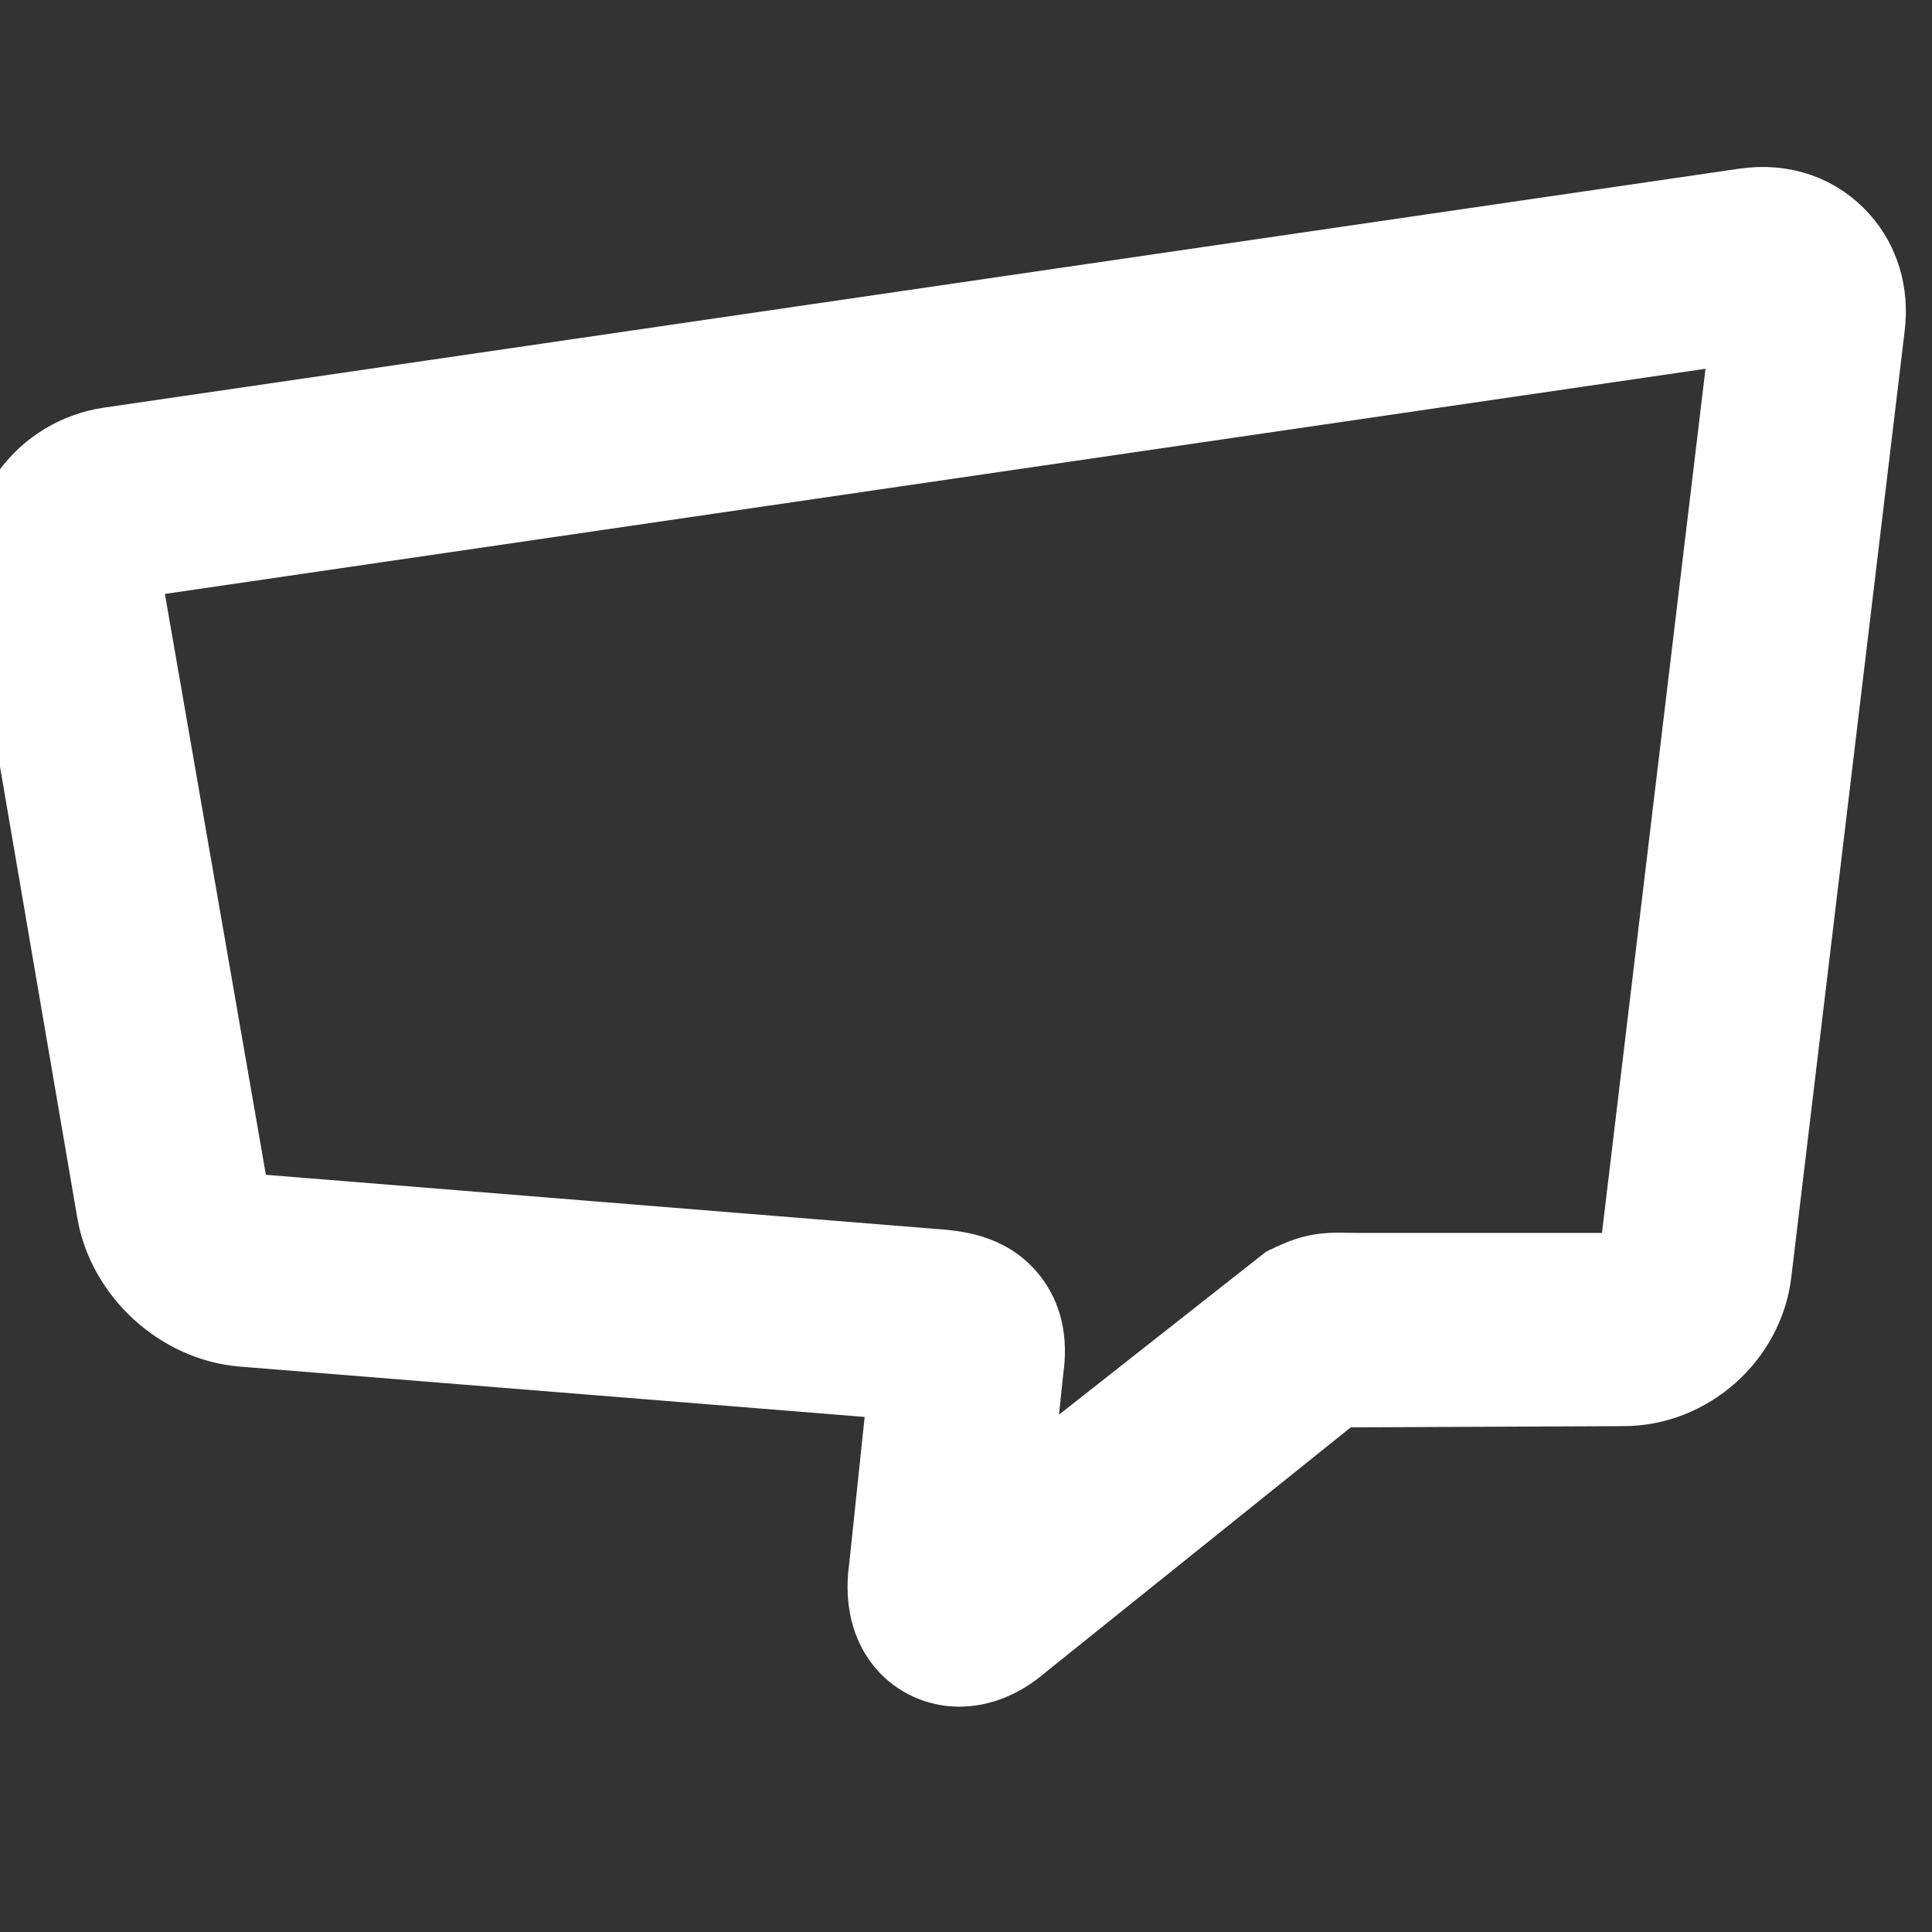 <svg viewBox="0, 0, 30, 30" xmlns="http://www.w3.org/2000/svg">
    <rect x="0" y="0" width="30" height="30" fill="#333333" stroke="none"/>
    <g>
        <path style="fill:#ffffff" stroke-width="1" stroke="white" d="M28.661,3.664c-0.385-0.434-0.947-0.643-1.588-0.549L1.69,6.824
            C1.158,6.902,0.691,7.185,0.376,7.619C0.062,8.053-0.061,8.583,0.029,9.112l1.664,9.715c0.171,0.999,1.062,1.813,2.07,1.895
            l10.214,0.823l-0.292,2.776c-0.096,0.648,0.108,1.046,0.297,1.265c0.228,0.264,0.56,0.415,0.912,0.415
            c0.356,0,0.707-0.146,1.017-0.414l4.886-3.922l4.41-0.02c1.061,0,1.988-0.824,2.112-1.874L29.08,5.072
            C29.143,4.54,28.995,4.04,28.661,3.664z M25.332,19.535c-0.005,0.042-0.083,0.11-0.126,0.11h-4.09l-0.337-0.004
            c-0.388,0-0.583,0.094-0.853,0.222l-4.103,3.229l0.191-1.82c0.068-0.467-0.021-0.857-0.265-1.162
            c-0.374-0.466-0.914-0.505-1.309-0.533l-10.517-0.85c-0.093-0.007-0.244-0.146-0.259-0.238L1.98,8.802l25.077-3.665L25.332,19.535z
            "/>
    </g>
</svg>